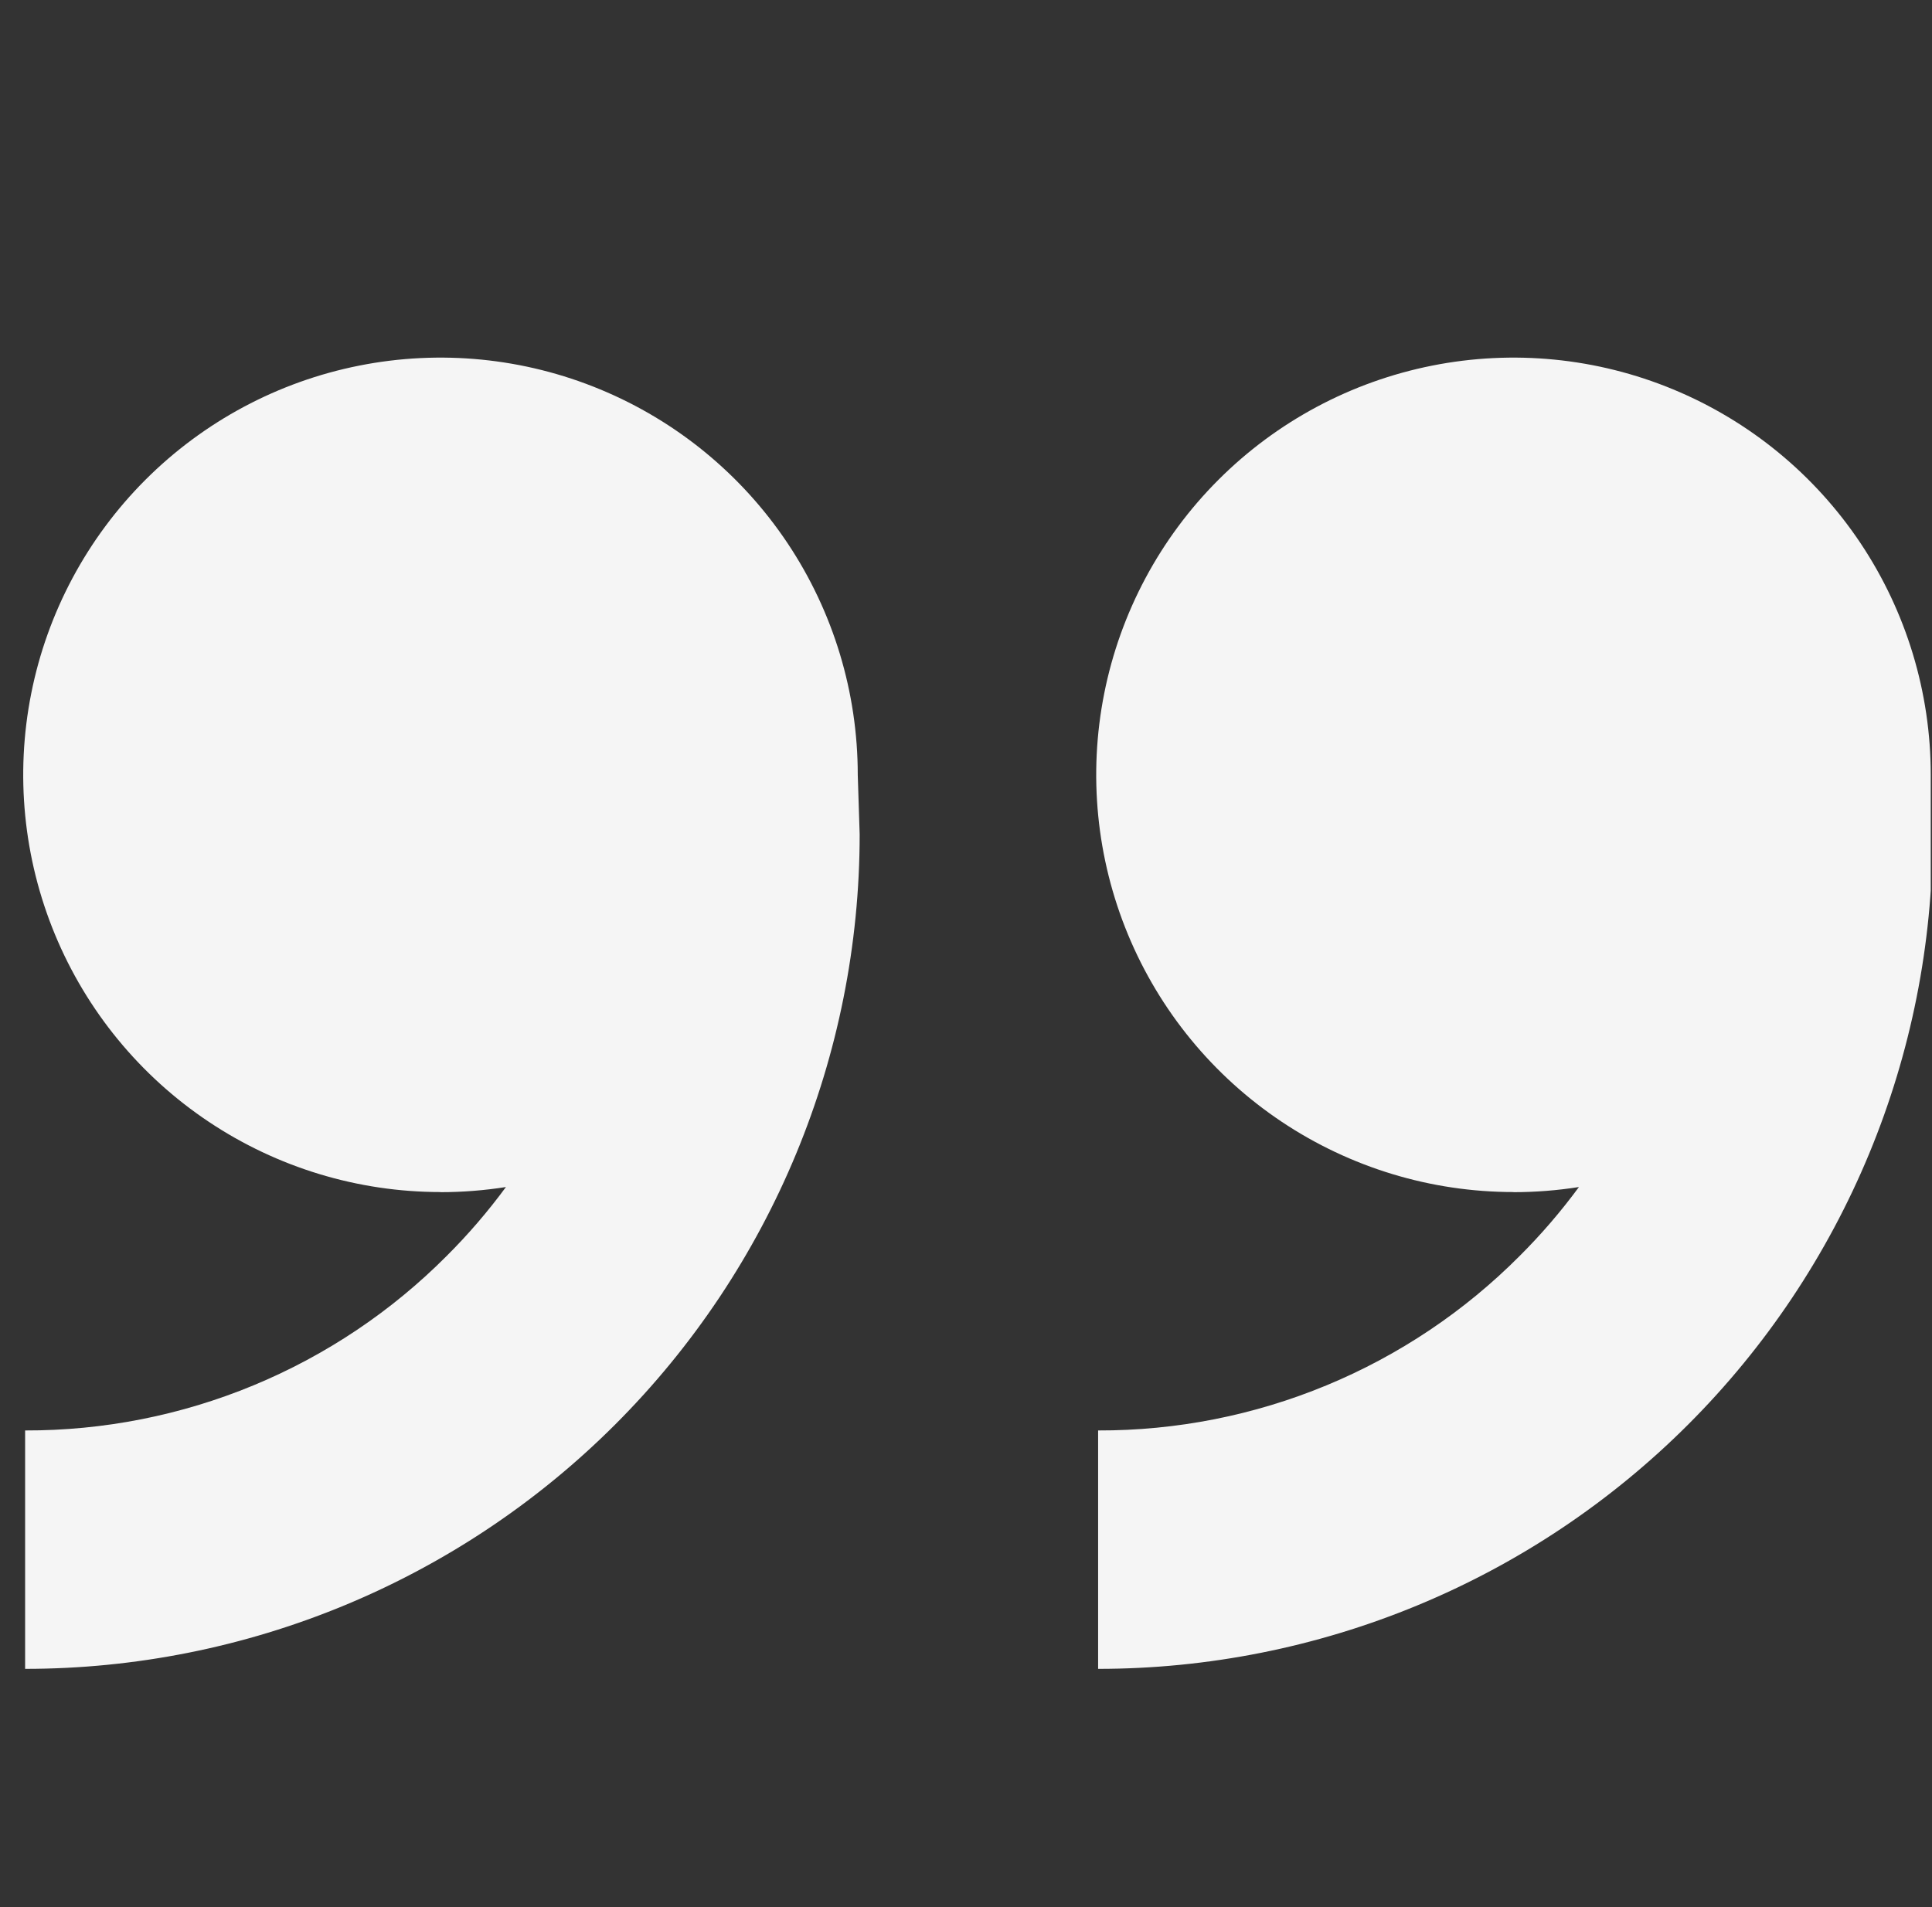 <svg width="79" height="78" viewBox="0 0 79 78" fill="none" xmlns="http://www.w3.org/2000/svg">
<rect x="0" y="0" width="79" height="78" fill="#333333" stroke="none"/>
<g clip-path="url(#clip0_939_880)">
<path d="M61.887 48.75C58.512 48.75 55.213 47.749 52.407 45.874C49.601 44 47.414 41.335 46.123 38.217C44.832 35.099 44.494 31.669 45.152 28.359C45.81 25.049 47.435 22.009 49.822 19.622C52.208 17.236 55.248 15.611 58.558 14.953C61.868 14.294 65.299 14.632 68.416 15.924C71.534 17.215 74.199 19.402 76.074 22.208C77.948 25.014 78.949 28.313 78.949 31.688L79.027 34.125C79.027 38.606 78.145 43.044 76.43 47.184C74.715 51.324 72.201 55.086 69.032 58.255C65.863 61.424 62.102 63.938 57.961 65.652C53.821 67.367 49.384 68.25 44.902 68.25V58.5C48.105 58.509 51.277 57.882 54.236 56.657C57.195 55.432 59.881 53.633 62.14 51.363C63.018 50.487 63.828 49.545 64.563 48.545C63.678 48.684 62.783 48.755 61.887 48.755V48.75ZM18.012 48.75C14.637 48.75 11.338 47.749 8.532 45.874C5.726 44 3.539 41.335 2.248 38.217C0.957 35.099 0.619 31.669 1.277 28.359C1.935 25.049 3.56 22.009 5.947 19.622C8.333 17.236 11.373 15.611 14.683 14.953C17.993 14.294 21.424 14.632 24.541 15.924C27.659 17.215 30.324 19.402 32.199 22.208C34.074 25.014 35.074 28.313 35.074 31.688L35.152 34.125C35.152 43.175 31.557 51.855 25.157 58.255C18.758 64.655 10.078 68.25 1.027 68.25V58.5C4.23 58.509 7.402 57.882 10.361 56.657C13.32 55.432 16.006 53.633 18.265 51.363C19.143 50.487 19.953 49.545 20.688 48.545C19.803 48.684 18.908 48.755 18.012 48.755V48.75Z" fill="#F5F5F5"/>
</g>
<defs>
<clipPath id="clip0_939_880">
<rect width="78" height="78" fill="white" transform="translate(0.949)"/>
</clipPath>
</defs>
</svg>

